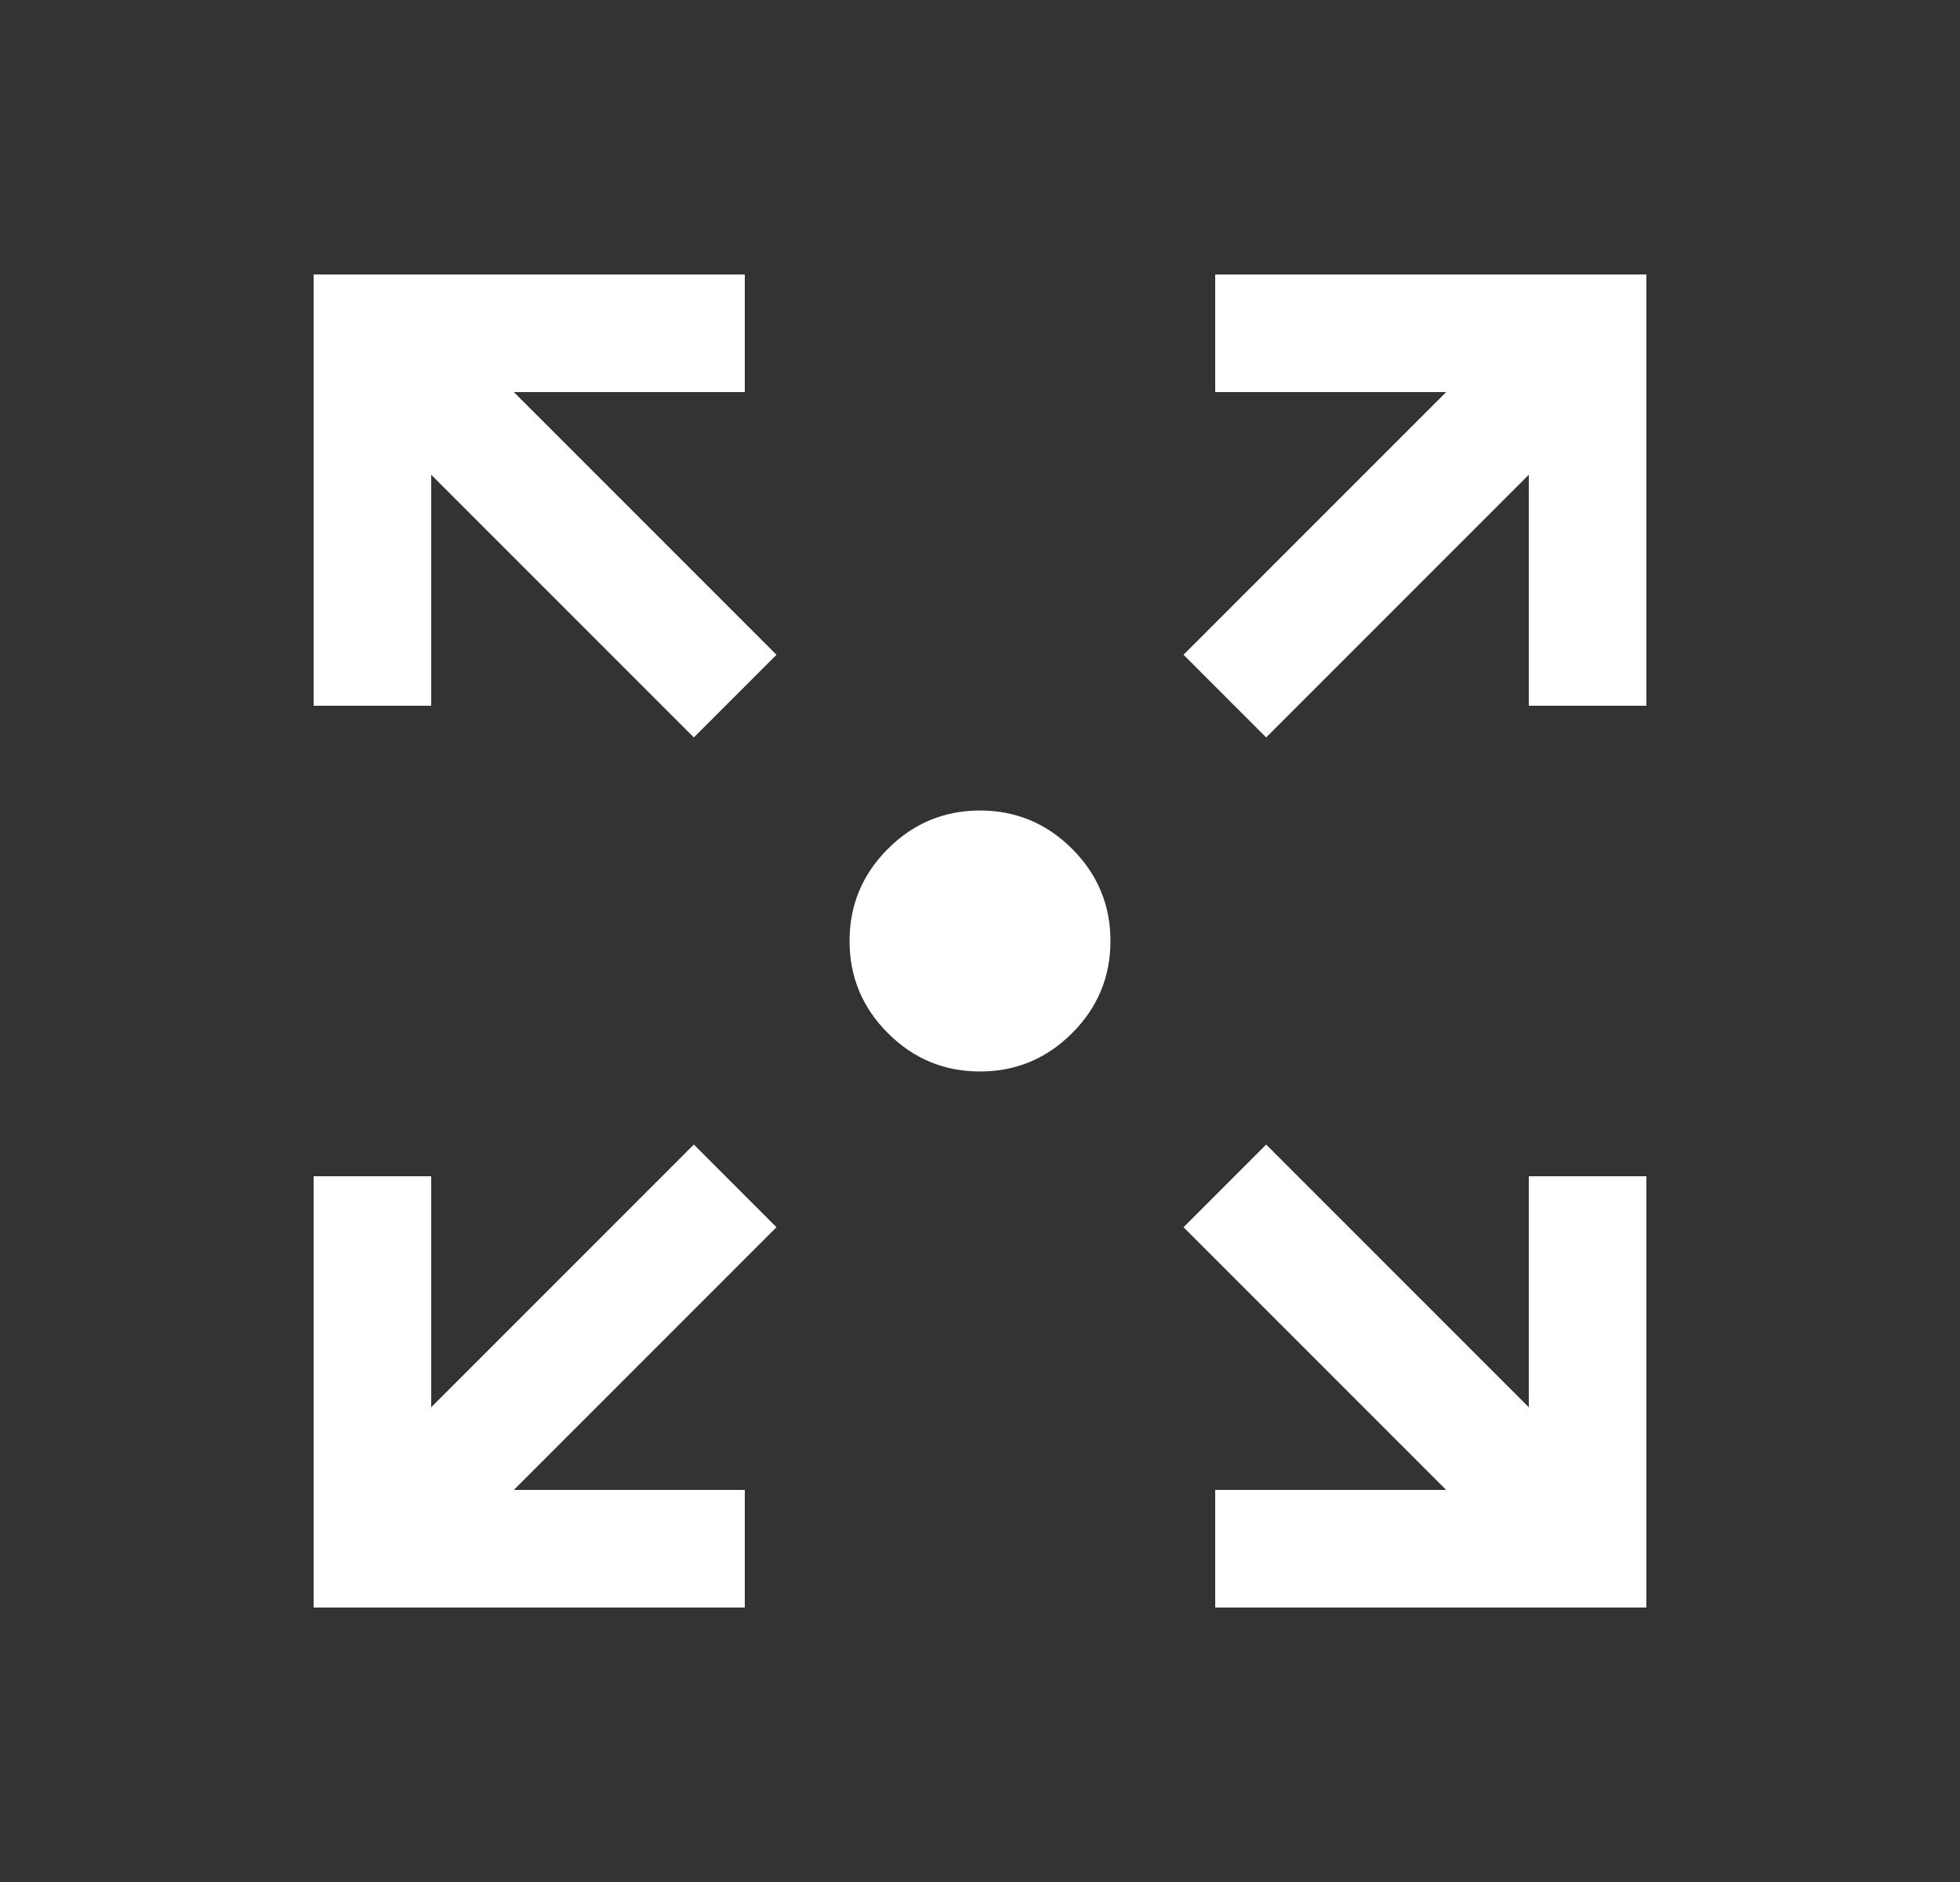 <svg width="25" height="24" viewBox="0 0 25 24" fill="none" xmlns="http://www.w3.org/2000/svg">
<rect x="0" y="0" width="25" height="24" fill="#333333" stroke="none"/>
<mask id="mask0_10828_736" style="mask-type:alpha" maskUnits="userSpaceOnUse" x="0" y="0" width="25" height="24">
<rect x="0.5" width="24" height="24" fill="white"/>
</mask>
<g mask="url(#mask0_10828_736)">
<path d="M4 20.5V15H5.5V17.946L8.85 14.596L9.904 15.65L6.554 19H9.5V20.5H4ZM15.5 20.5V19H18.446L15.096 15.65L16.15 14.596L19.5 17.946V15H21V20.5H15.5ZM8.85 9.404L5.5 6.054V9H4V3.5H9.5V5H6.554L9.904 8.35L8.85 9.404ZM16.15 9.404L15.096 8.35L18.446 5H15.5V3.5H21V9H19.5V6.054L16.15 9.404ZM12.5 13.664C12.043 13.664 11.651 13.501 11.325 13.175C10.999 12.849 10.836 12.457 10.836 12C10.836 11.543 10.999 11.151 11.325 10.825C11.651 10.499 12.043 10.336 12.5 10.336C12.957 10.336 13.349 10.499 13.675 10.825C14.001 11.151 14.164 11.543 14.164 12C14.164 12.457 14.001 12.849 13.675 13.175C13.349 13.501 12.957 13.664 12.5 13.664Z" fill="white"/>
</g>
</svg>
